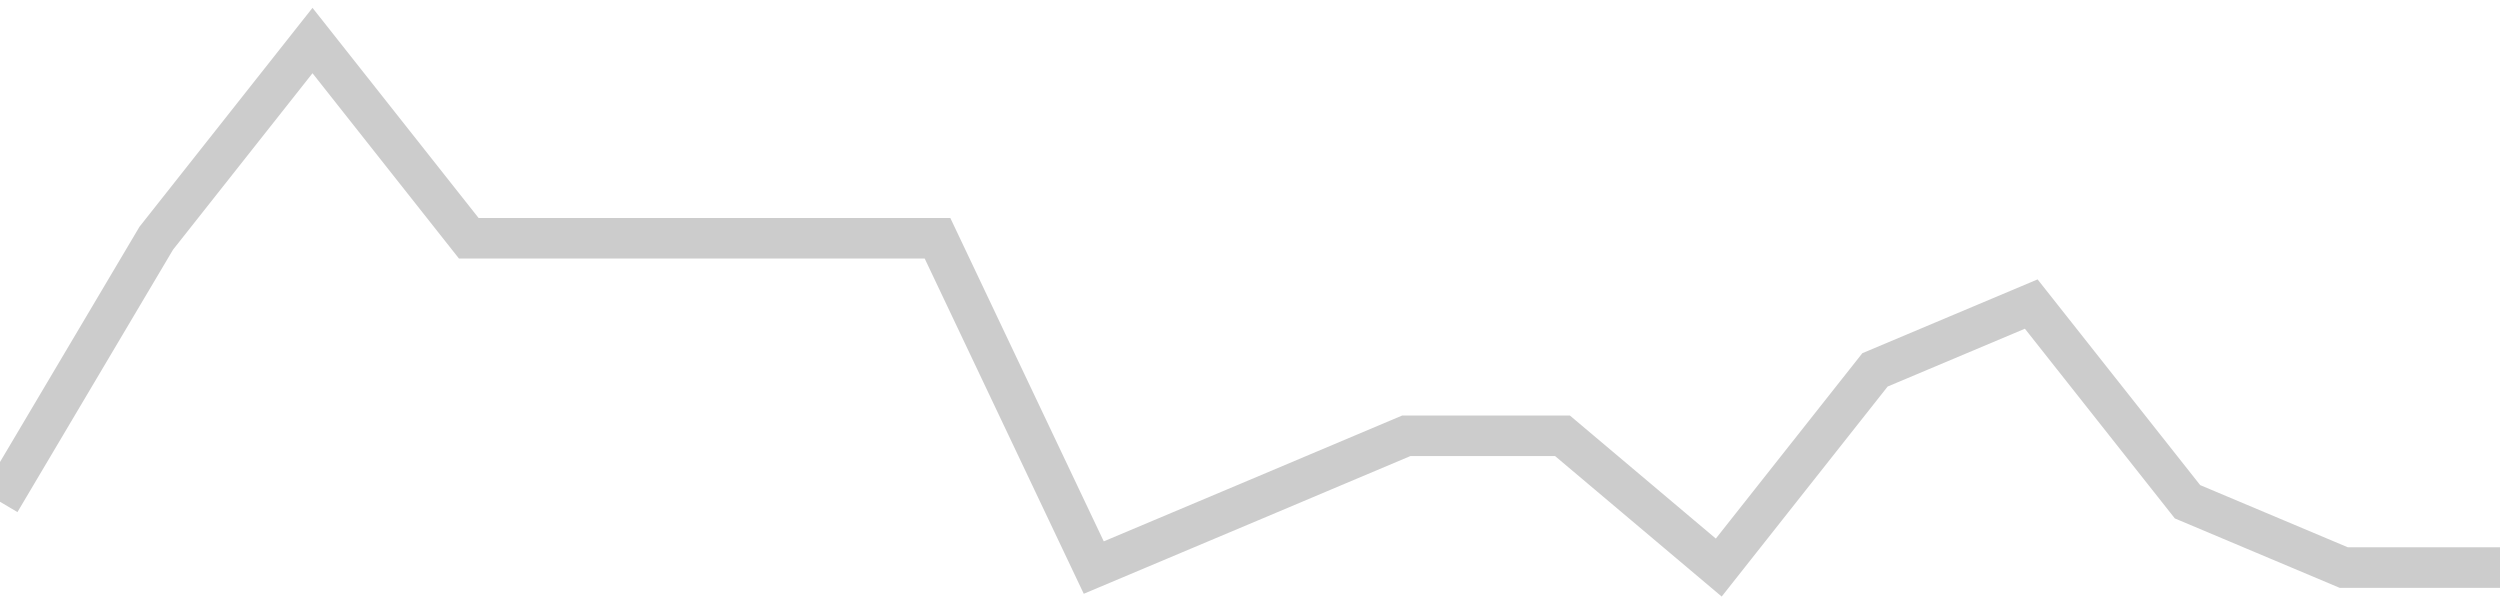 <!-- Generated with https://github.com/jxxe/sparkline/ --><svg viewBox="0 0 185 45" class="sparkline" xmlns="http://www.w3.org/2000/svg"><path class="sparkline--fill" d="M 0 37.13 L 0 37.13 L 11.562 17.63 L 23.125 3 L 34.688 17.63 L 46.25 17.63 L 57.812 17.63 L 69.375 17.63 L 80.938 42 L 92.5 37.13 L 104.062 32.25 L 115.625 32.25 L 127.188 42 L 138.75 27.37 L 150.312 22.5 L 161.875 37.13 L 173.438 42 L 185 42 V 45 L 0 45 Z" stroke="none" fill="none" ></path><path class="sparkline--line" d="M 0 37.13 L 0 37.13 L 11.562 17.63 L 23.125 3 L 34.688 17.63 L 46.25 17.63 L 57.812 17.63 L 69.375 17.63 L 80.938 42 L 92.5 37.13 L 104.062 32.25 L 115.625 32.25 L 127.188 42 L 138.75 27.37 L 150.312 22.5 L 161.875 37.13 L 173.438 42 L 185 42" fill="none" stroke-width="3" stroke="#CCCCCC" ></path></svg>